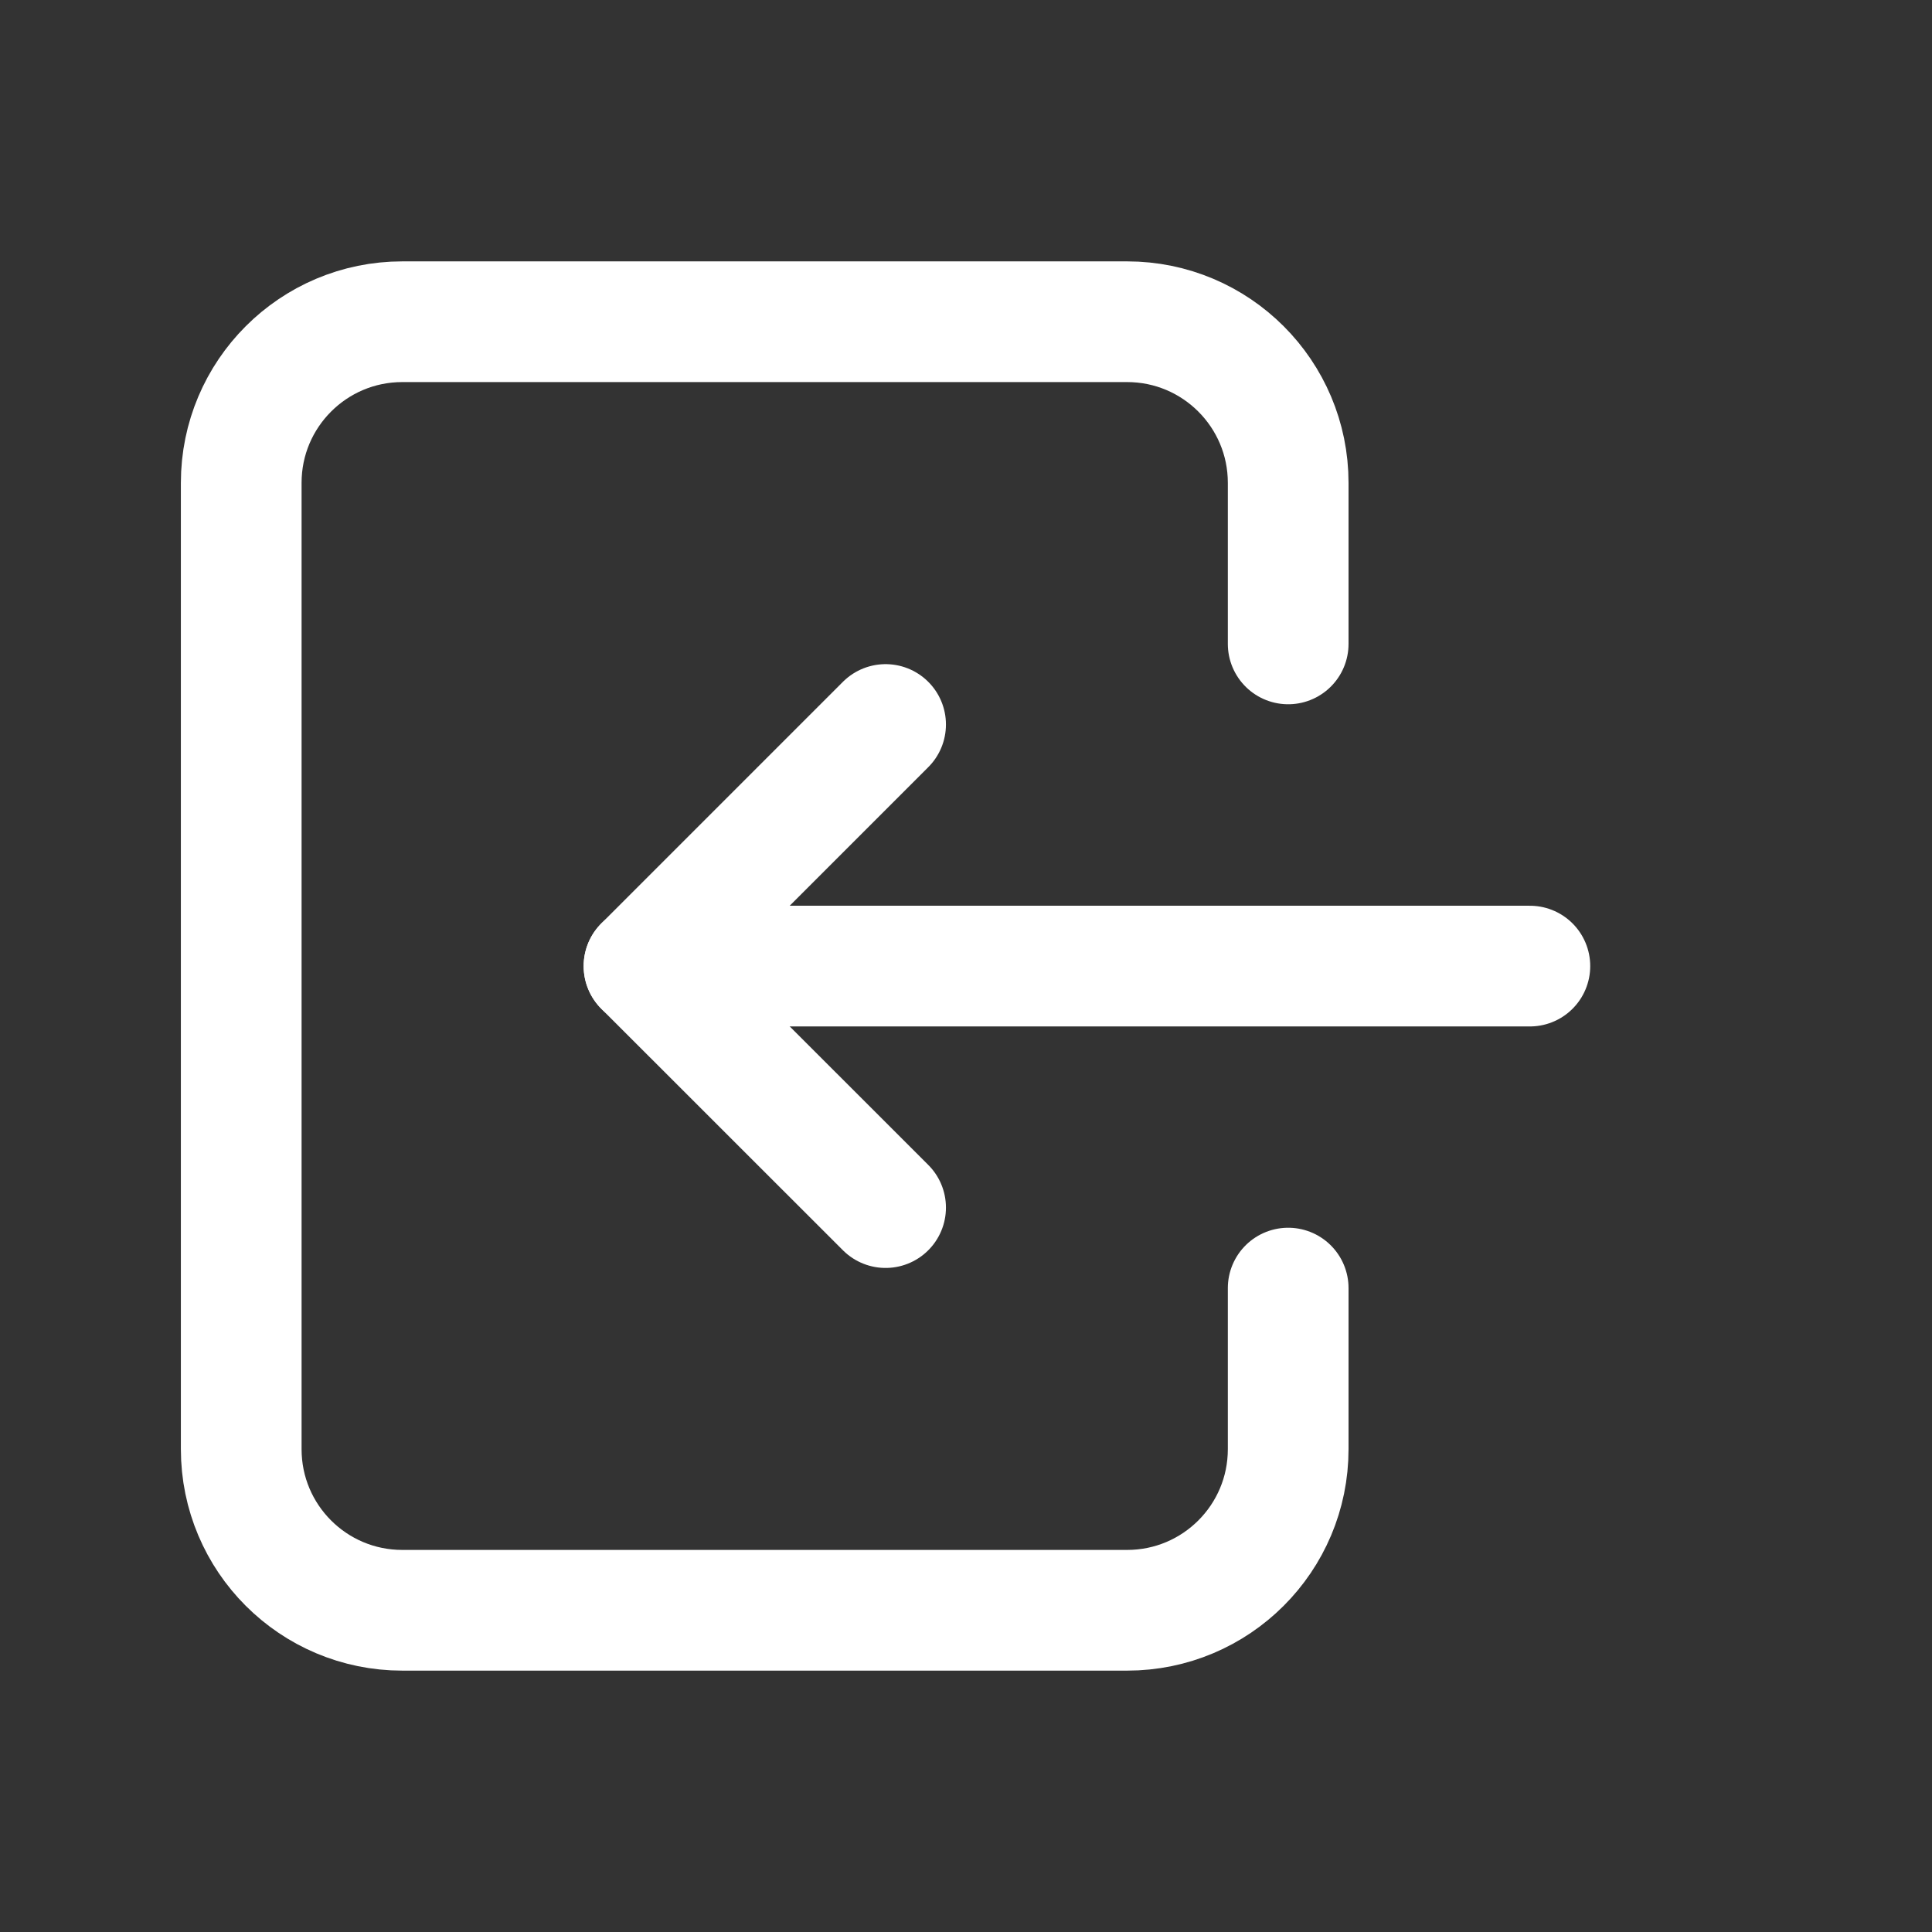 <svg width="21" height="21" viewBox="0 0 21 21" fill="none" xmlns="http://www.w3.org/2000/svg">
<rect x="0" y="0" width="21" height="21" fill="#333333" stroke="none"/>
<path d="M14.002 6.999V5.248C14.002 4.281 13.218 3.497 12.251 3.497H4.373C3.406 3.497 2.622 4.281 2.622 5.248V15.752C2.622 16.72 3.406 17.503 4.373 17.503H12.251C13.218 17.503 14.002 16.72 14.002 15.752V14.001" stroke="white" stroke-width="1.312" stroke-linecap="round" stroke-linejoin="round"/>
<path d="M7 10.501L16.629 10.501" stroke="white" stroke-width="1.312" stroke-linecap="round" stroke-linejoin="round"/>
<path d="M9.626 13.126L7 10.501L9.626 7.875" stroke="white" stroke-width="1.312" stroke-linecap="round" stroke-linejoin="round"/>
</svg>
